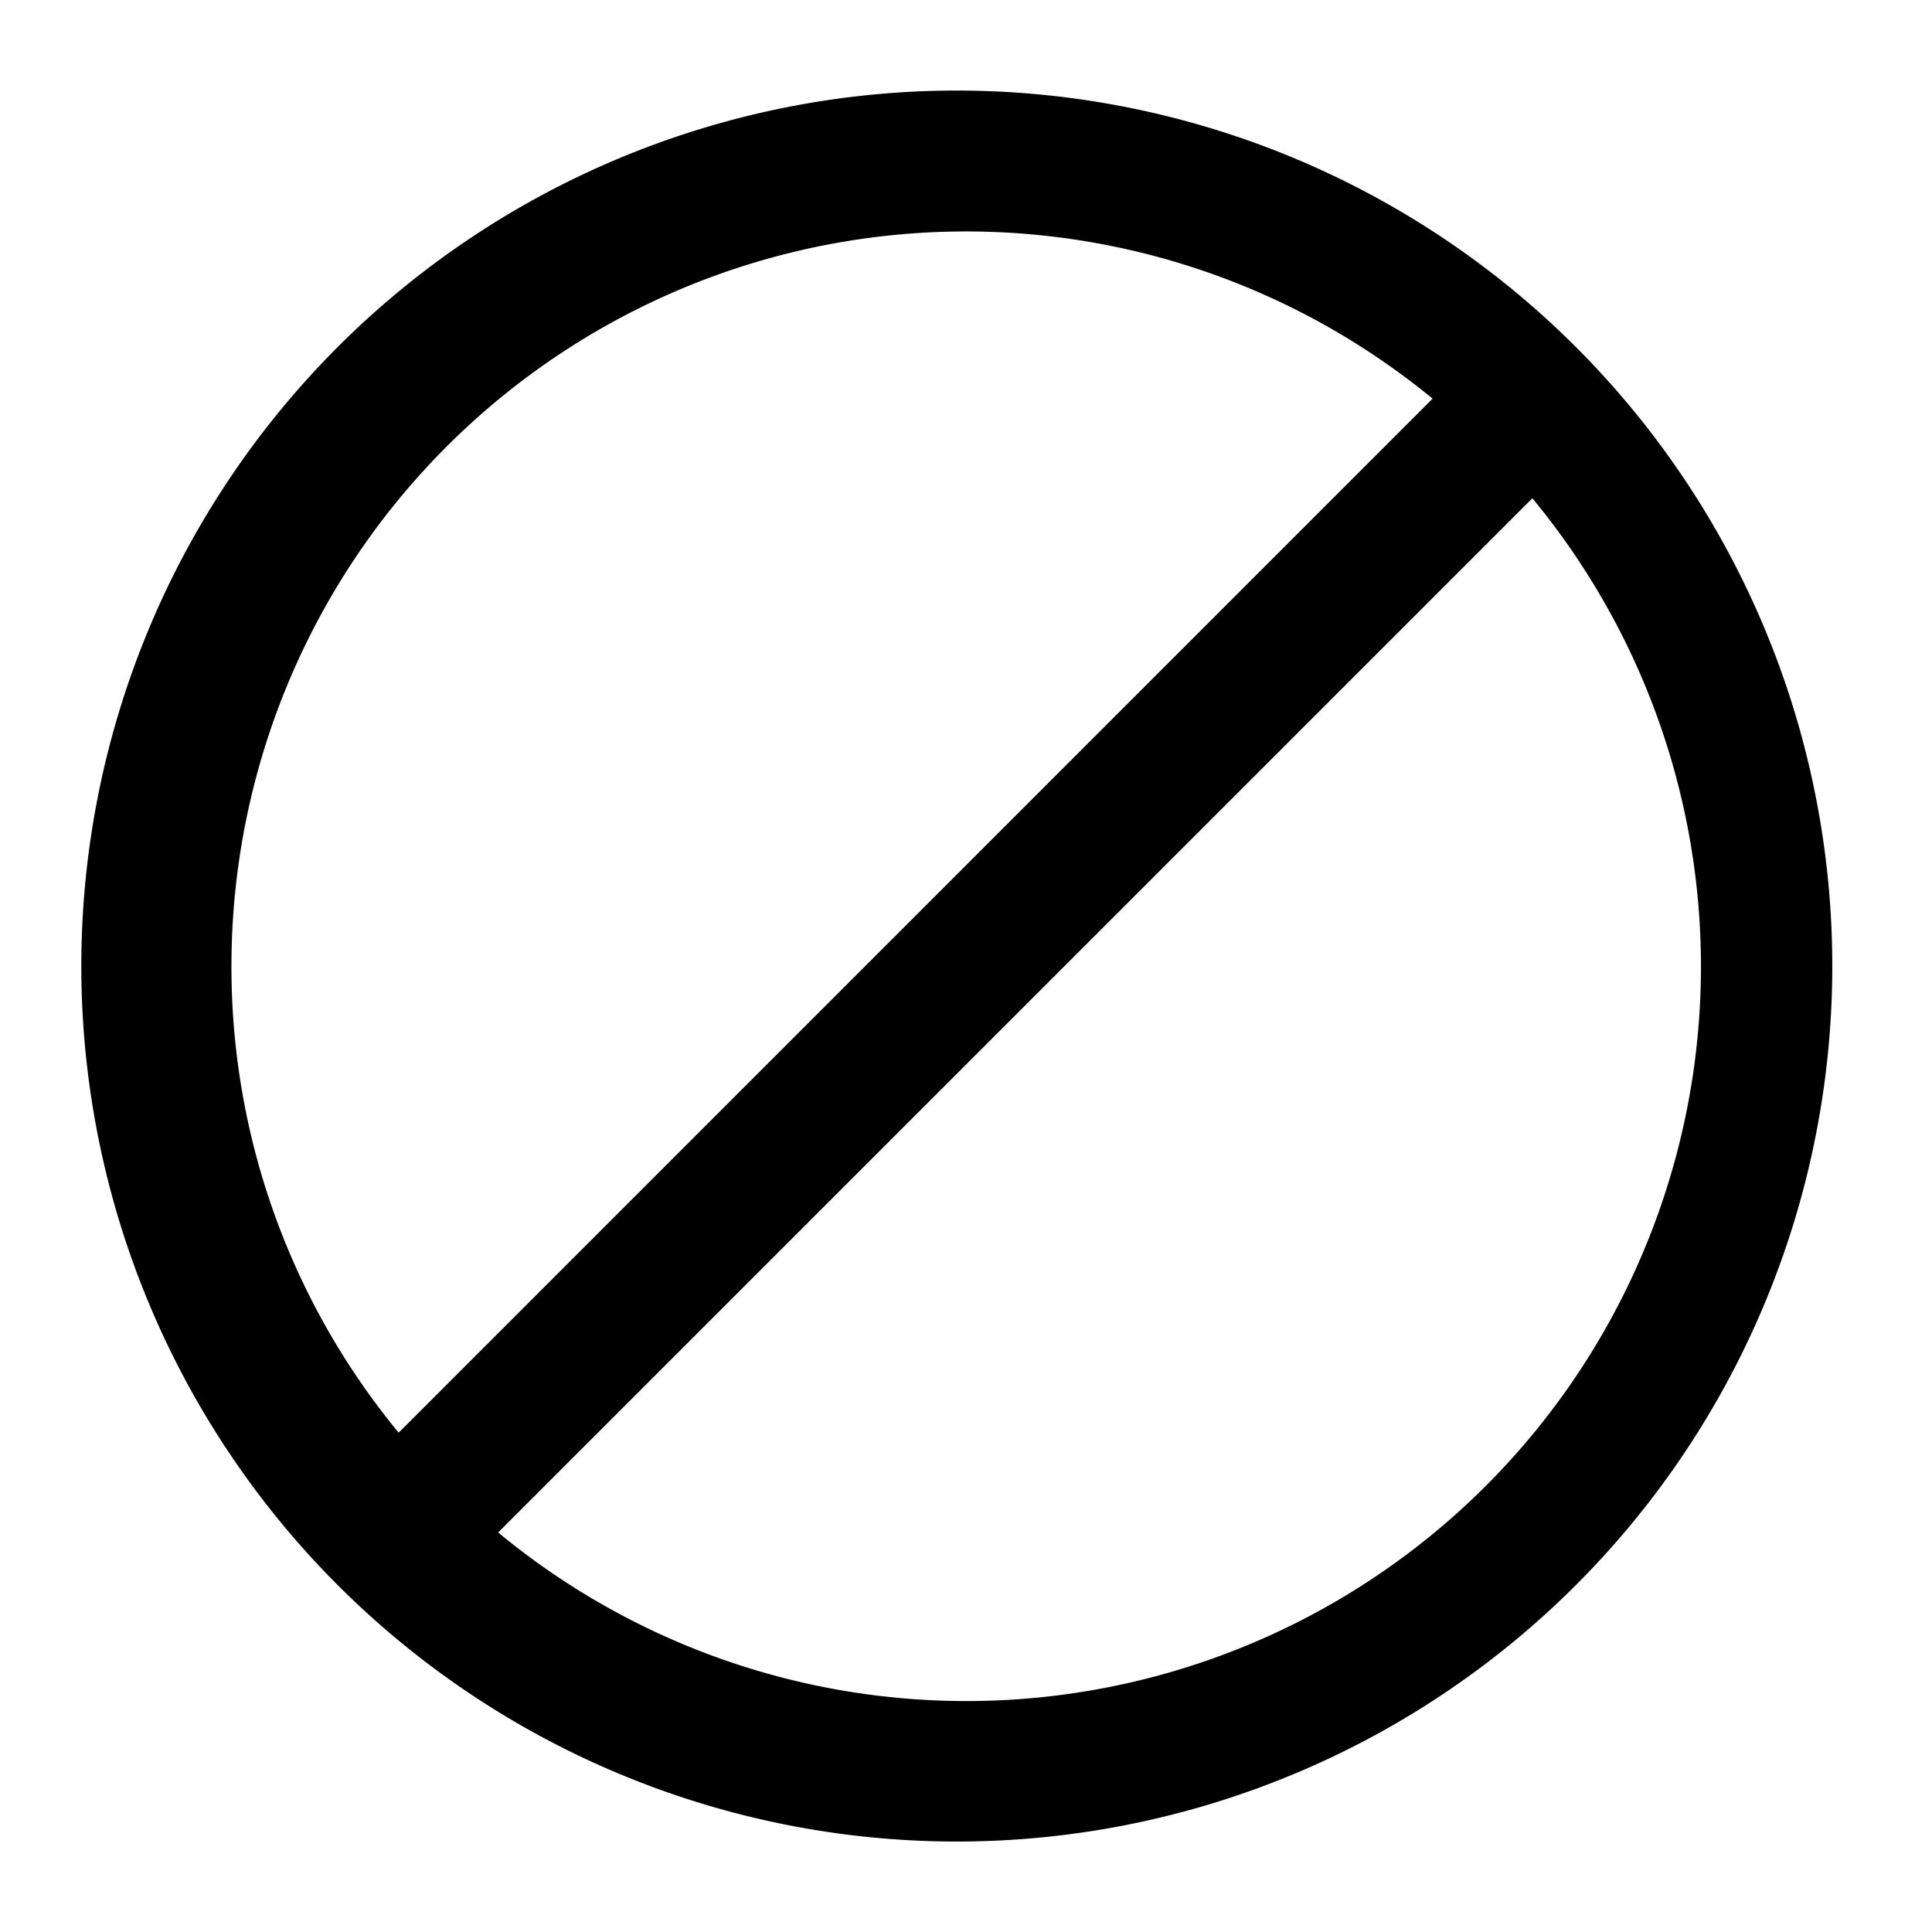 <svg width="20" height="20" fill="none" xmlns="http://www.w3.org/2000/svg"><g clip-path="url(#block__a)"><path d="M10 .938a9.063 9.063 0 1 0 0 18.125A9.063 9.063 0 0 0 10 .938ZM2.396 10A7.604 7.604 0 0 1 14.83 4.127L4.127 14.831A7.573 7.573 0 0 1 2.396 10Zm2.762 5.863L15.863 5.158A7.604 7.604 0 0 1 5.157 15.864Z" fill="#000"/></g><defs><clipPath id="block__a"><path fill="#fff" d="M0 0h20v20H0z"/></clipPath></defs></svg>